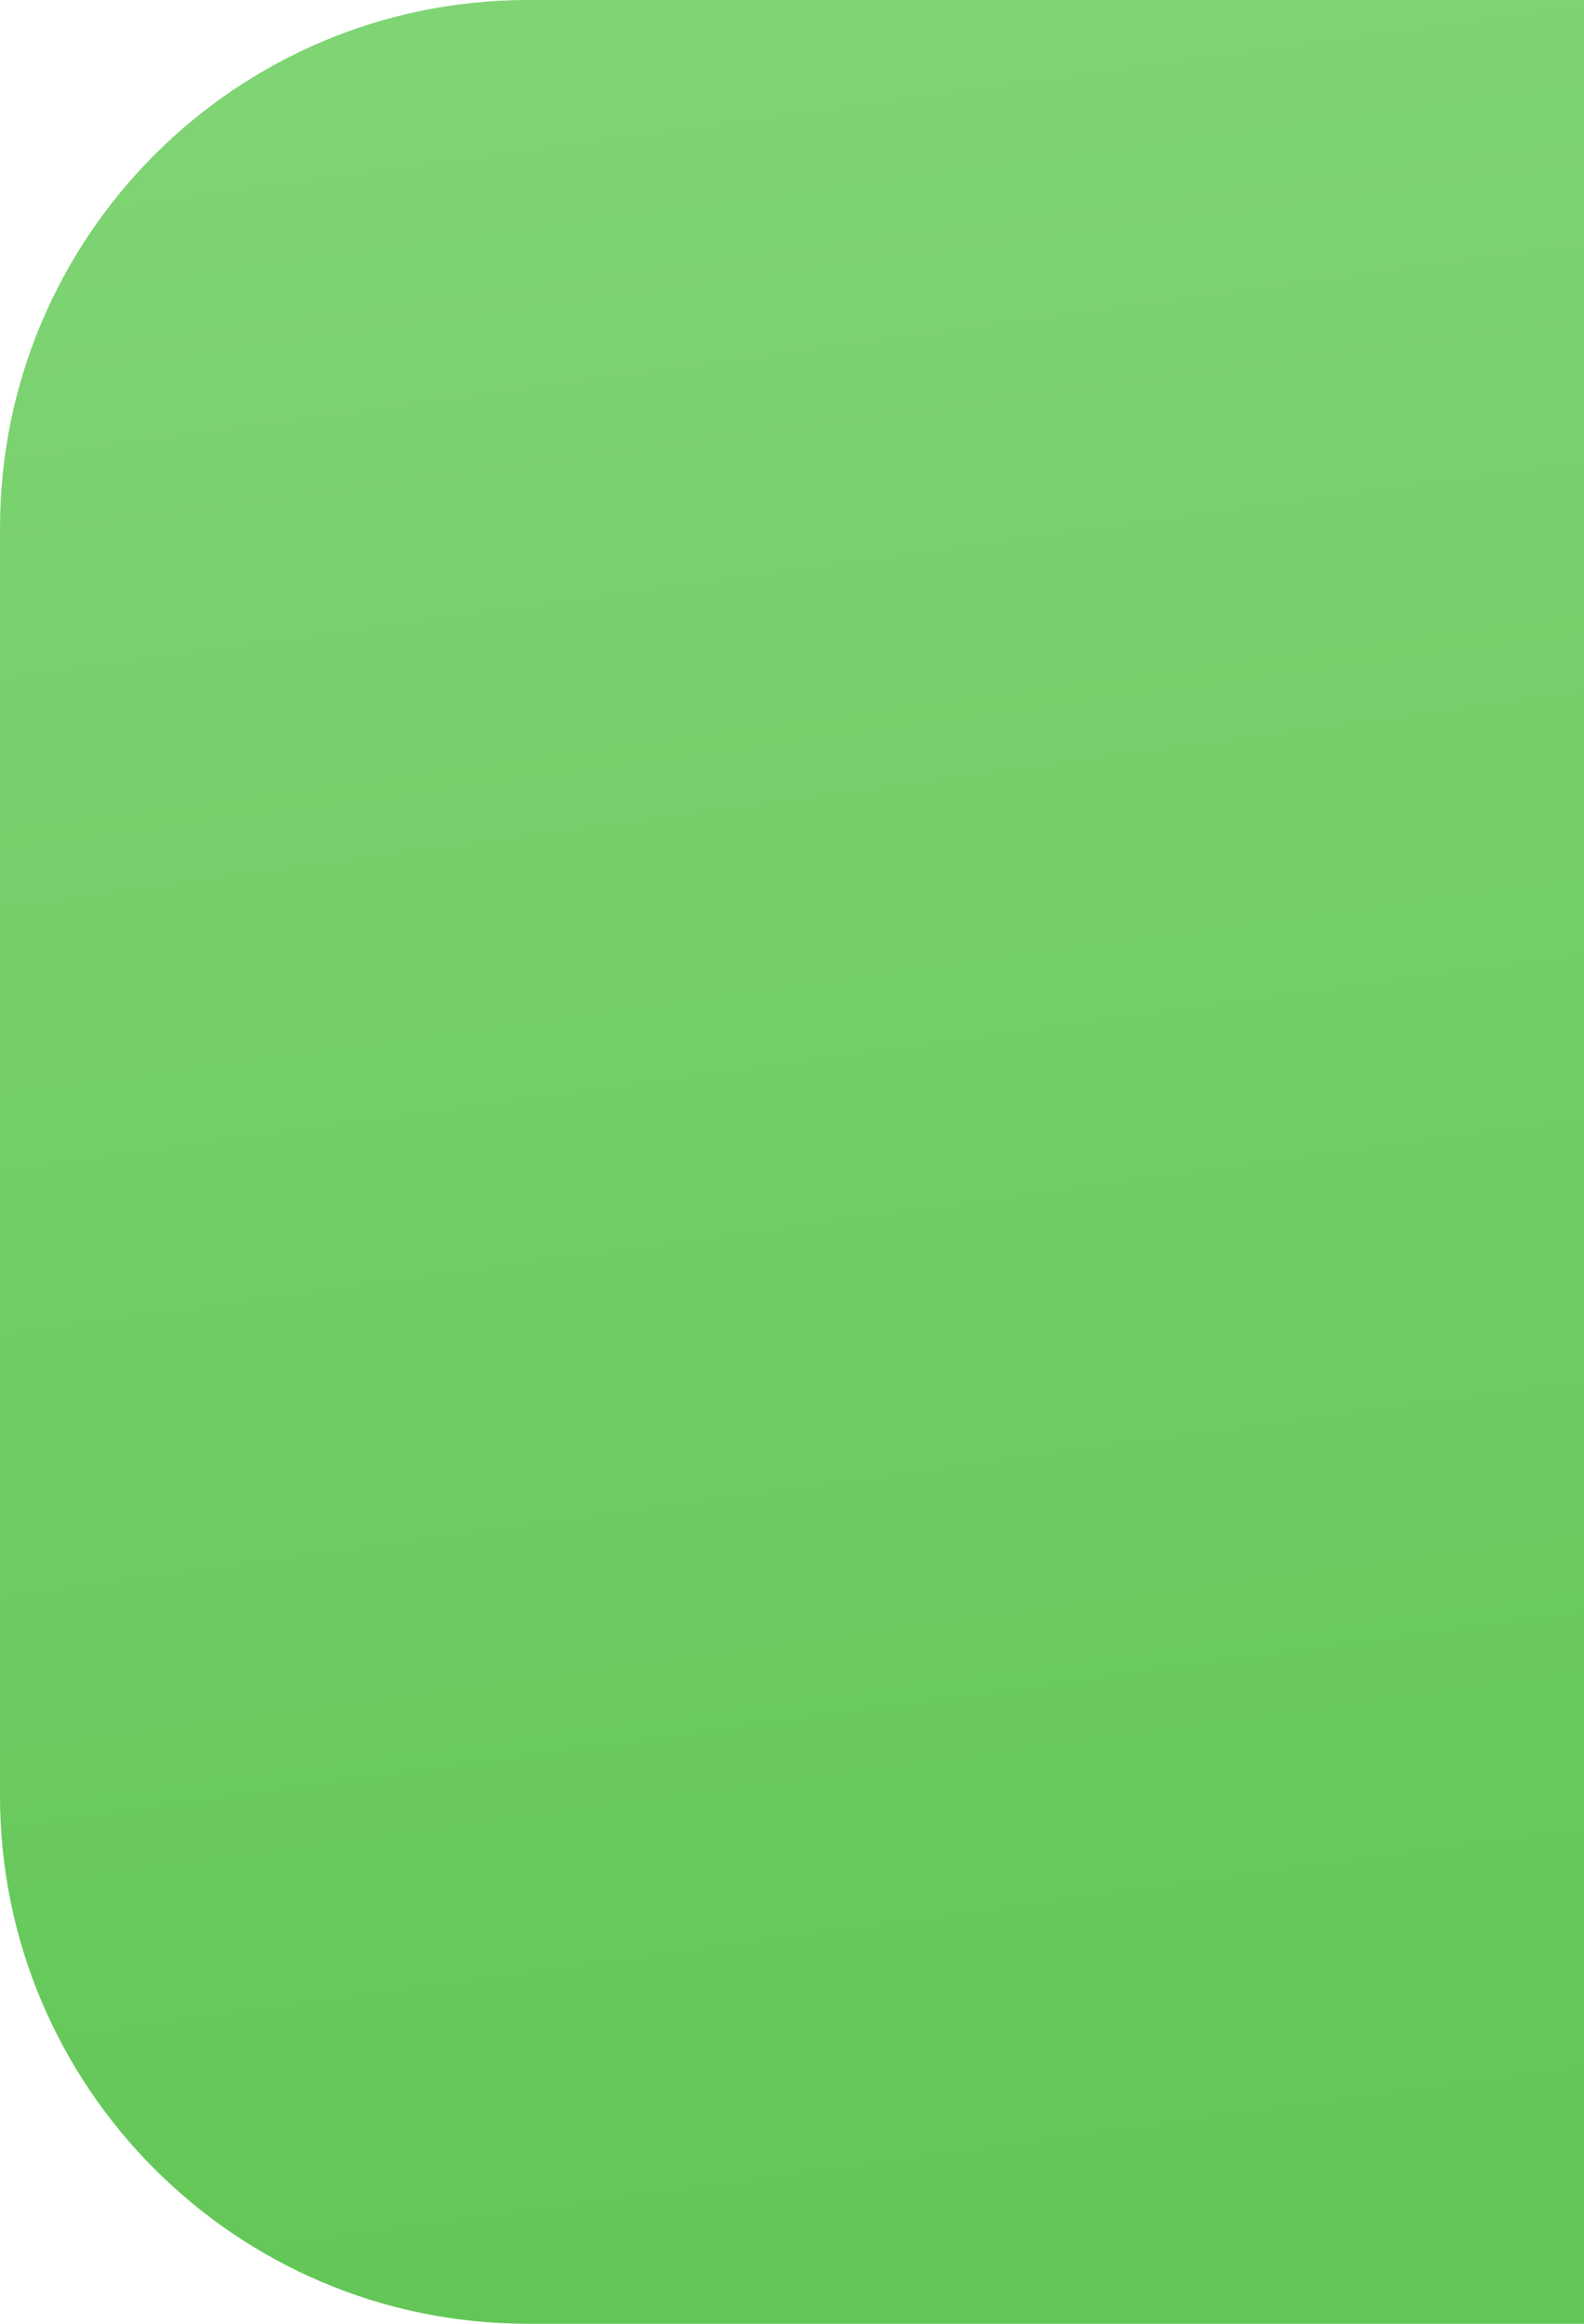 <?xml version="1.0" encoding="UTF-8"?> <svg xmlns="http://www.w3.org/2000/svg" width="30" height="44" viewBox="0 0 30 44" fill="none"><path d="M0 10C0 4.477 4.477 0 10 0L30 0V44H10C4.477 44 0 39.523 0 34L0 10Z" fill="url(#paint0_linear_502_895)"></path><defs><linearGradient id="paint0_linear_502_895" x1="15" y1="-4.30152e-06" x2="20.898" y2="43.194" gradientUnits="userSpaceOnUse"><stop stop-color="#7FD474"></stop><stop offset="0.988" stop-color="#62C656"></stop></linearGradient></defs></svg> 